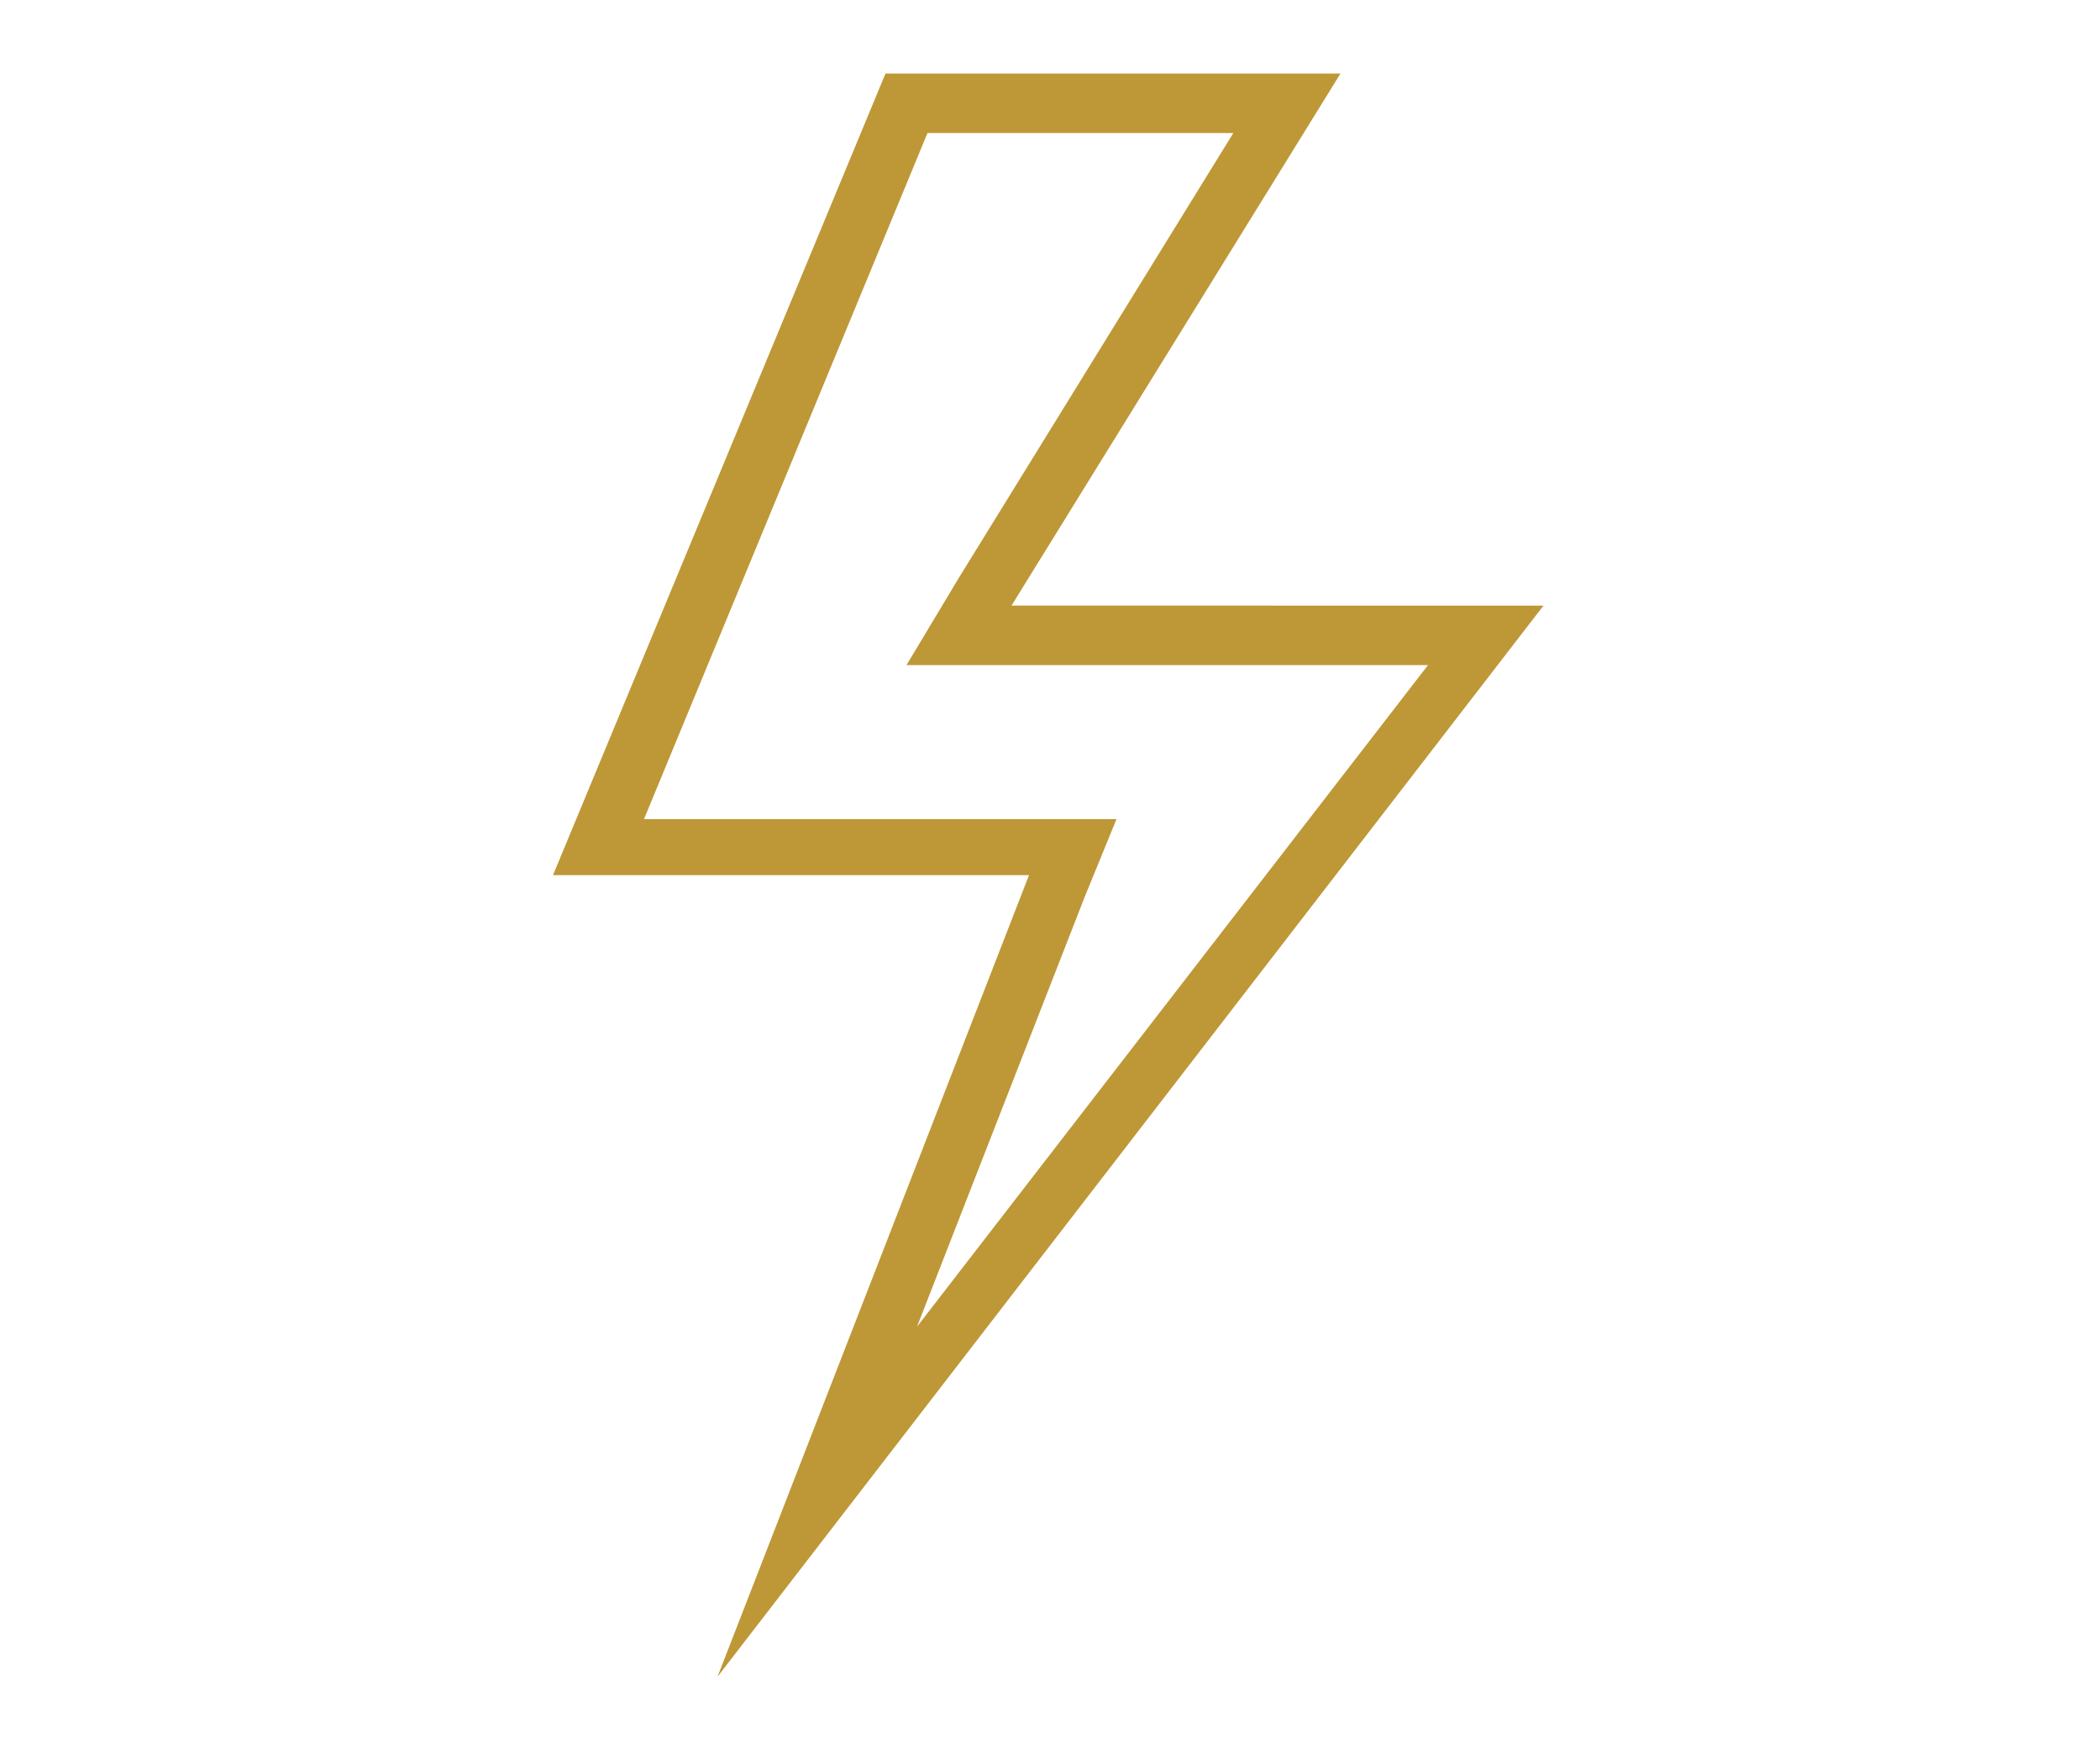 <?xml version="1.0" encoding="utf-8"?>
<!-- Generator: Adobe Illustrator 25.4.1, SVG Export Plug-In . SVG Version: 6.00 Build 0)  -->
<svg version="1.1" id="レイヤー_1" xmlns="http://www.w3.org/2000/svg" xmlns:xlink="http://www.w3.org/1999/xlink" x="0px"
	 y="0px" width="60px" height="50px" viewBox="0 0 60 50" style="enable-background:new 0 0 60 50;" xml:space="preserve">
<style type="text/css">
	.st0{fill:#BE9837;}
</style>
<path class="st0" d="M35.3,3.7l-7.9,12.8L25.9,19h3h3.5h8.4L26.2,37.9l4.8-12.3l0.9-2.2h-2.4h-5.3h-5.8l8.1-19.6H35.3 M38.3,2.1h-13
	L15.8,25h8.3h5.3l-8.9,22.9l23.6-30.6H32.4h-3.5L38.3,2.1L38.3,2.1z"/>
<g>
</g>
<g>
</g>
<g>
</g>
<g>
</g>
<g>
</g>
<g>
</g>
<g>
</g>
<g>
</g>
<g>
</g>
<g>
</g>
<g>
</g>
<g>
</g>
<g>
</g>
<g>
</g>
<g>
</g>
</svg>
